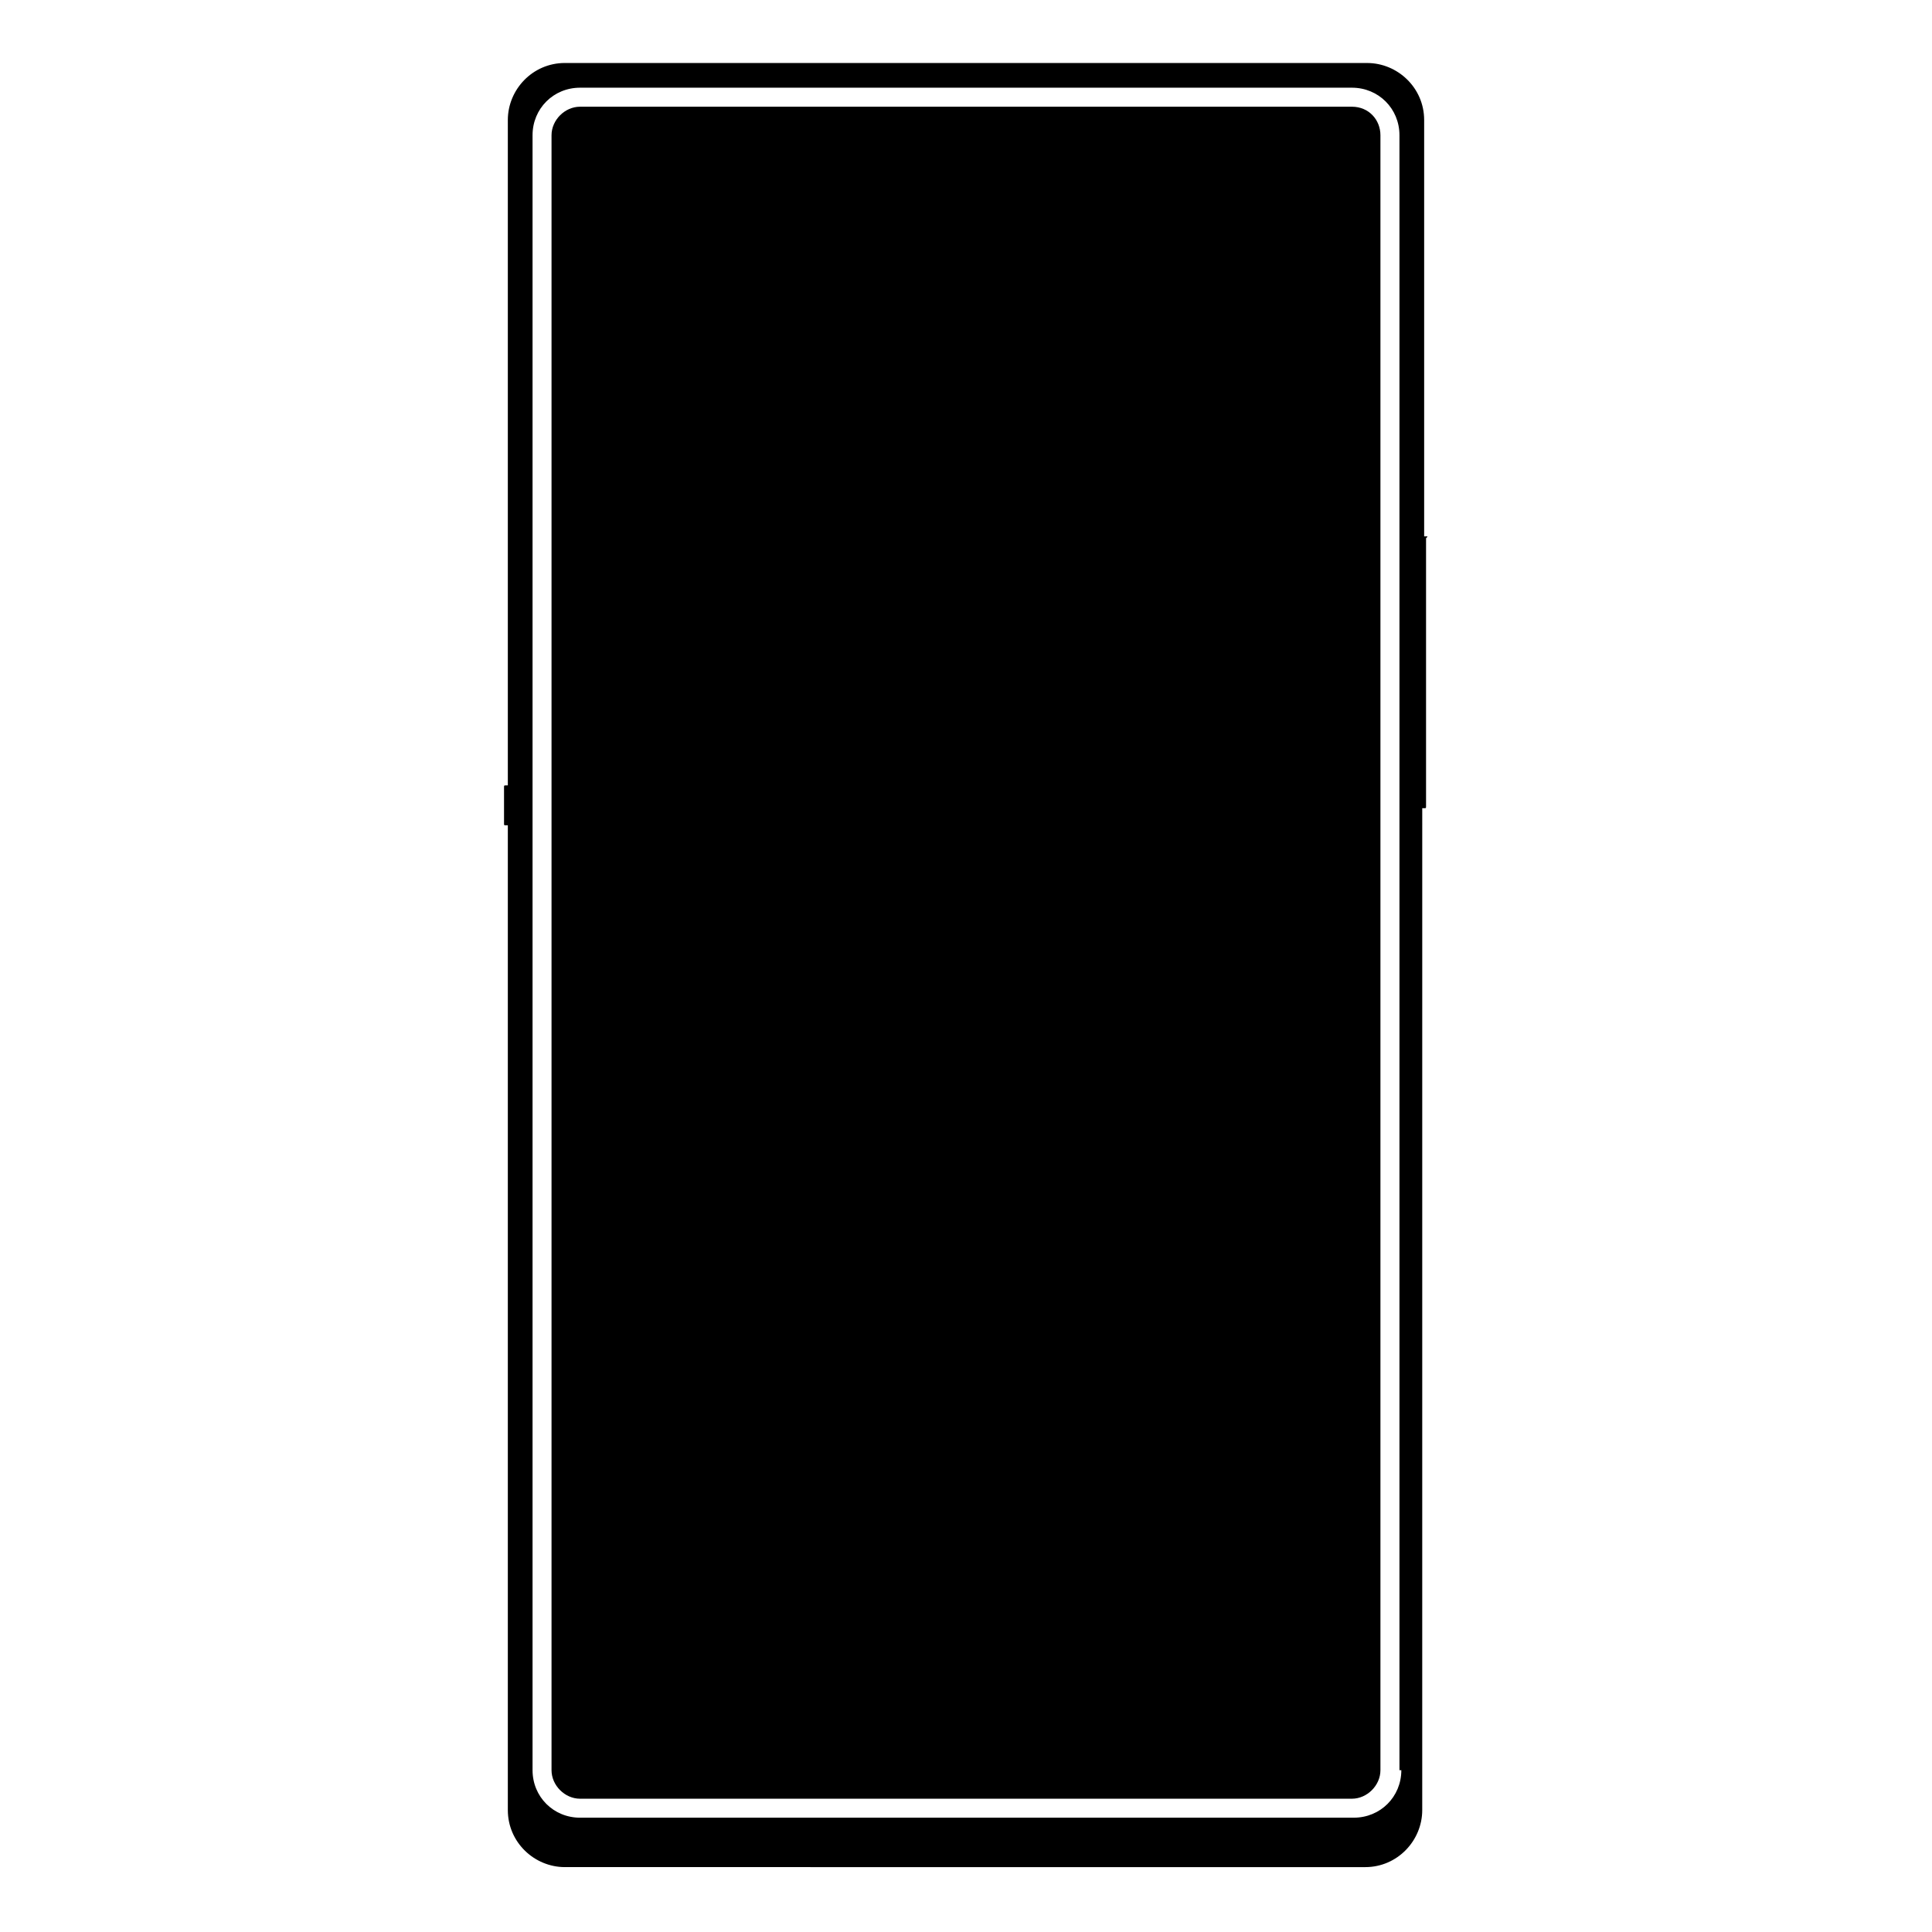 <?xml version="1.0" encoding="UTF-8"?>
<!-- Uploaded to: ICON Repo, www.iconrepo.com, Generator: ICON Repo Mixer Tools -->
<svg fill="#000000" width="800px" height="800px" version="1.1" viewBox="144 144 512 512" xmlns="http://www.w3.org/2000/svg">
 <g>
  <path d="m502.27 172.28h-204.55c-4.031 0-7.559 3.527-7.559 7.559v433.28c0 4.031 3.527 7.559 7.559 7.559h204.55c4.031 0 7.559-3.527 7.559-7.559v-433.28c0-4.031-3.023-7.559-7.559-7.559z"/>
  <path d="m521.92 286.14h-0.504v-110.33c0-8.566-7.055-15.113-15.113-15.113l-212.61-0.004c-8.566 0-15.113 7.055-15.113 15.113v176.33h-0.504c-0.504 0-0.504 0-0.504 0.504v9.574c0 0.504 0 0.504 0.504 0.504h0.504v260.97c0 8.566 7.055 15.113 15.113 15.113l212.1 0.004c8.566 0 15.113-7.055 15.113-15.113l0.004-265.51h0.504c0.504 0 0.504 0 0.504-0.504v-71.039c0.504-0.504 0.504-0.504 0-0.504zm-6.551 326.97c0 7.055-5.543 12.594-12.594 12.594l-205.05 0.004c-7.055 0-12.594-5.543-12.594-12.594v-433.28c0-7.055 5.543-12.594 12.594-12.594h204.55c7.055 0 12.594 5.543 12.594 12.594v433.28z"/>
 </g>
</svg>